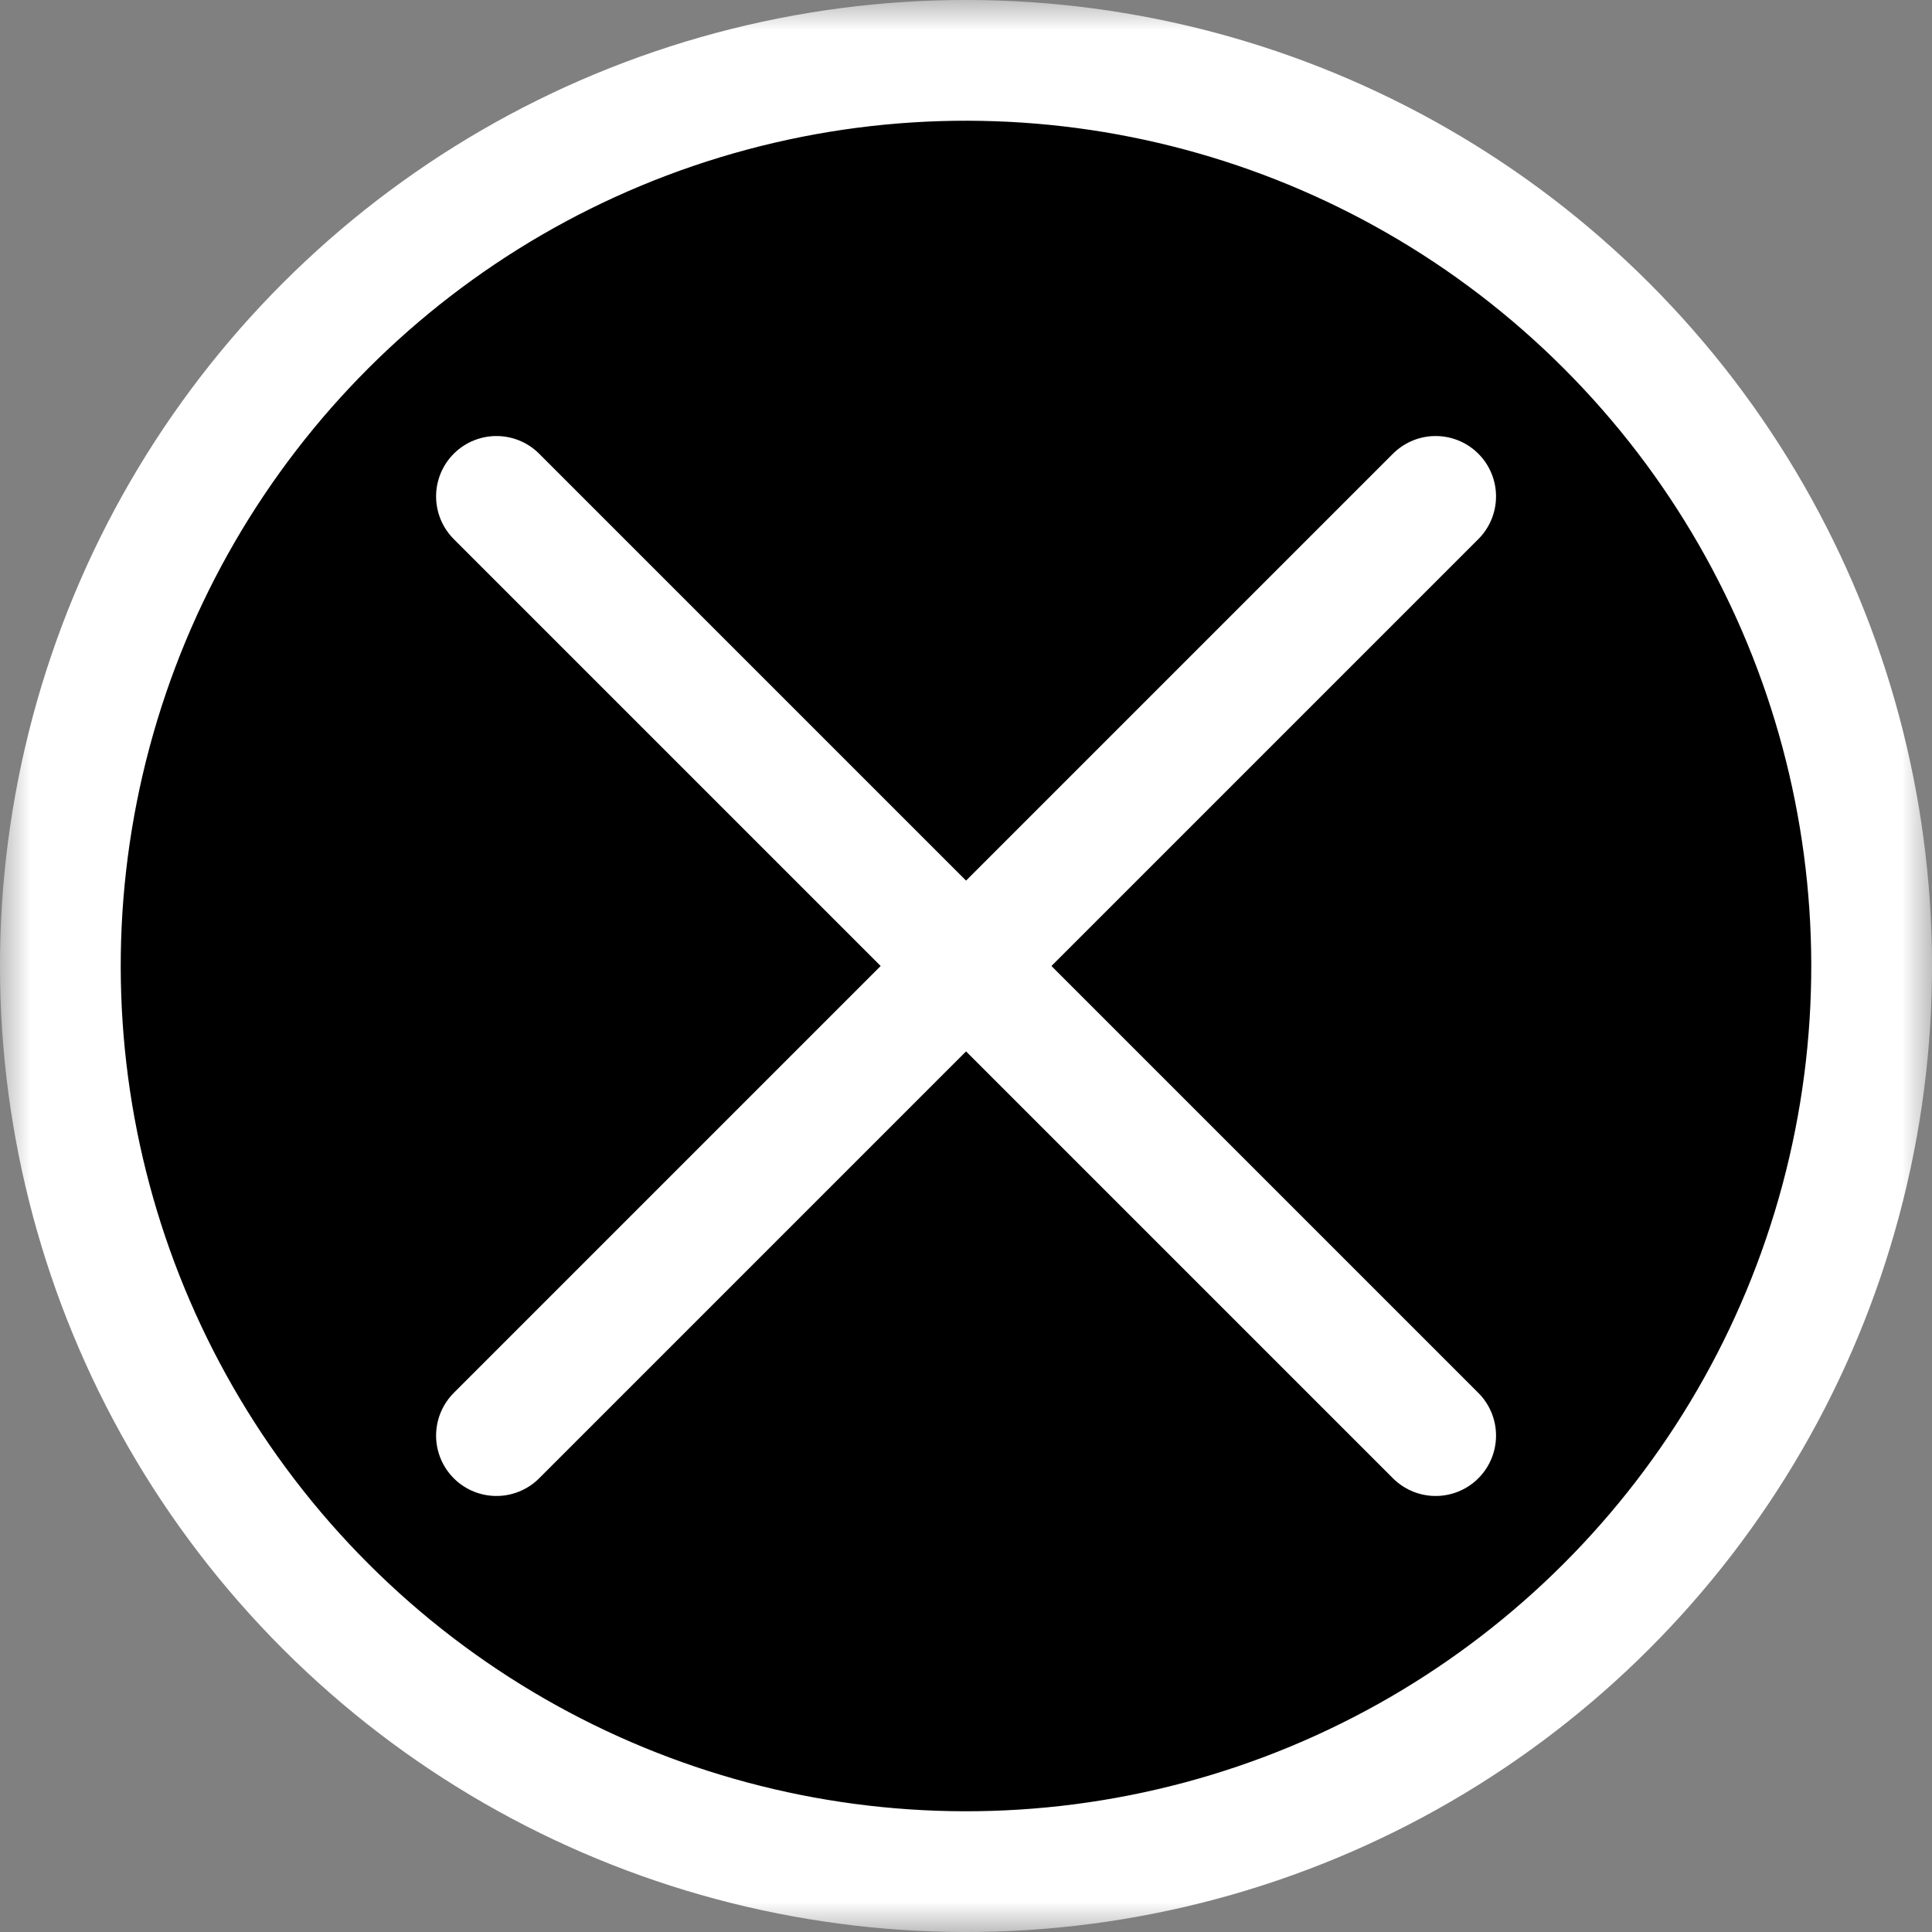 <svg width="32" height="32" viewBox="0 0 32 32" fill="none" xmlns="http://www.w3.org/2000/svg">
<rect x="0" y="0" width="32" height="32" fill="#808080" stroke="none"/>
<mask id="mask0_1918_24" style="mask-type:alpha" maskUnits="userSpaceOnUse" x="0" y="0" width="32" height="32">
<rect width="32" height="32" fill="#D9D9D9"/>
</mask>
<g mask="url(#mask0_1918_24)">
<circle cx="16" cy="16" r="15" transform="rotate(-45 16 16)" fill="black" stroke="white" stroke-width="2"/>
<line x1="8.223" y1="23.778" x2="23.779" y2="8.222" stroke="white" stroke-width="2" stroke-linecap="round"/>
<line x1="8.223" y1="8.222" x2="23.779" y2="23.778" stroke="white" stroke-width="2" stroke-linecap="round"/>
</g>
</svg>
